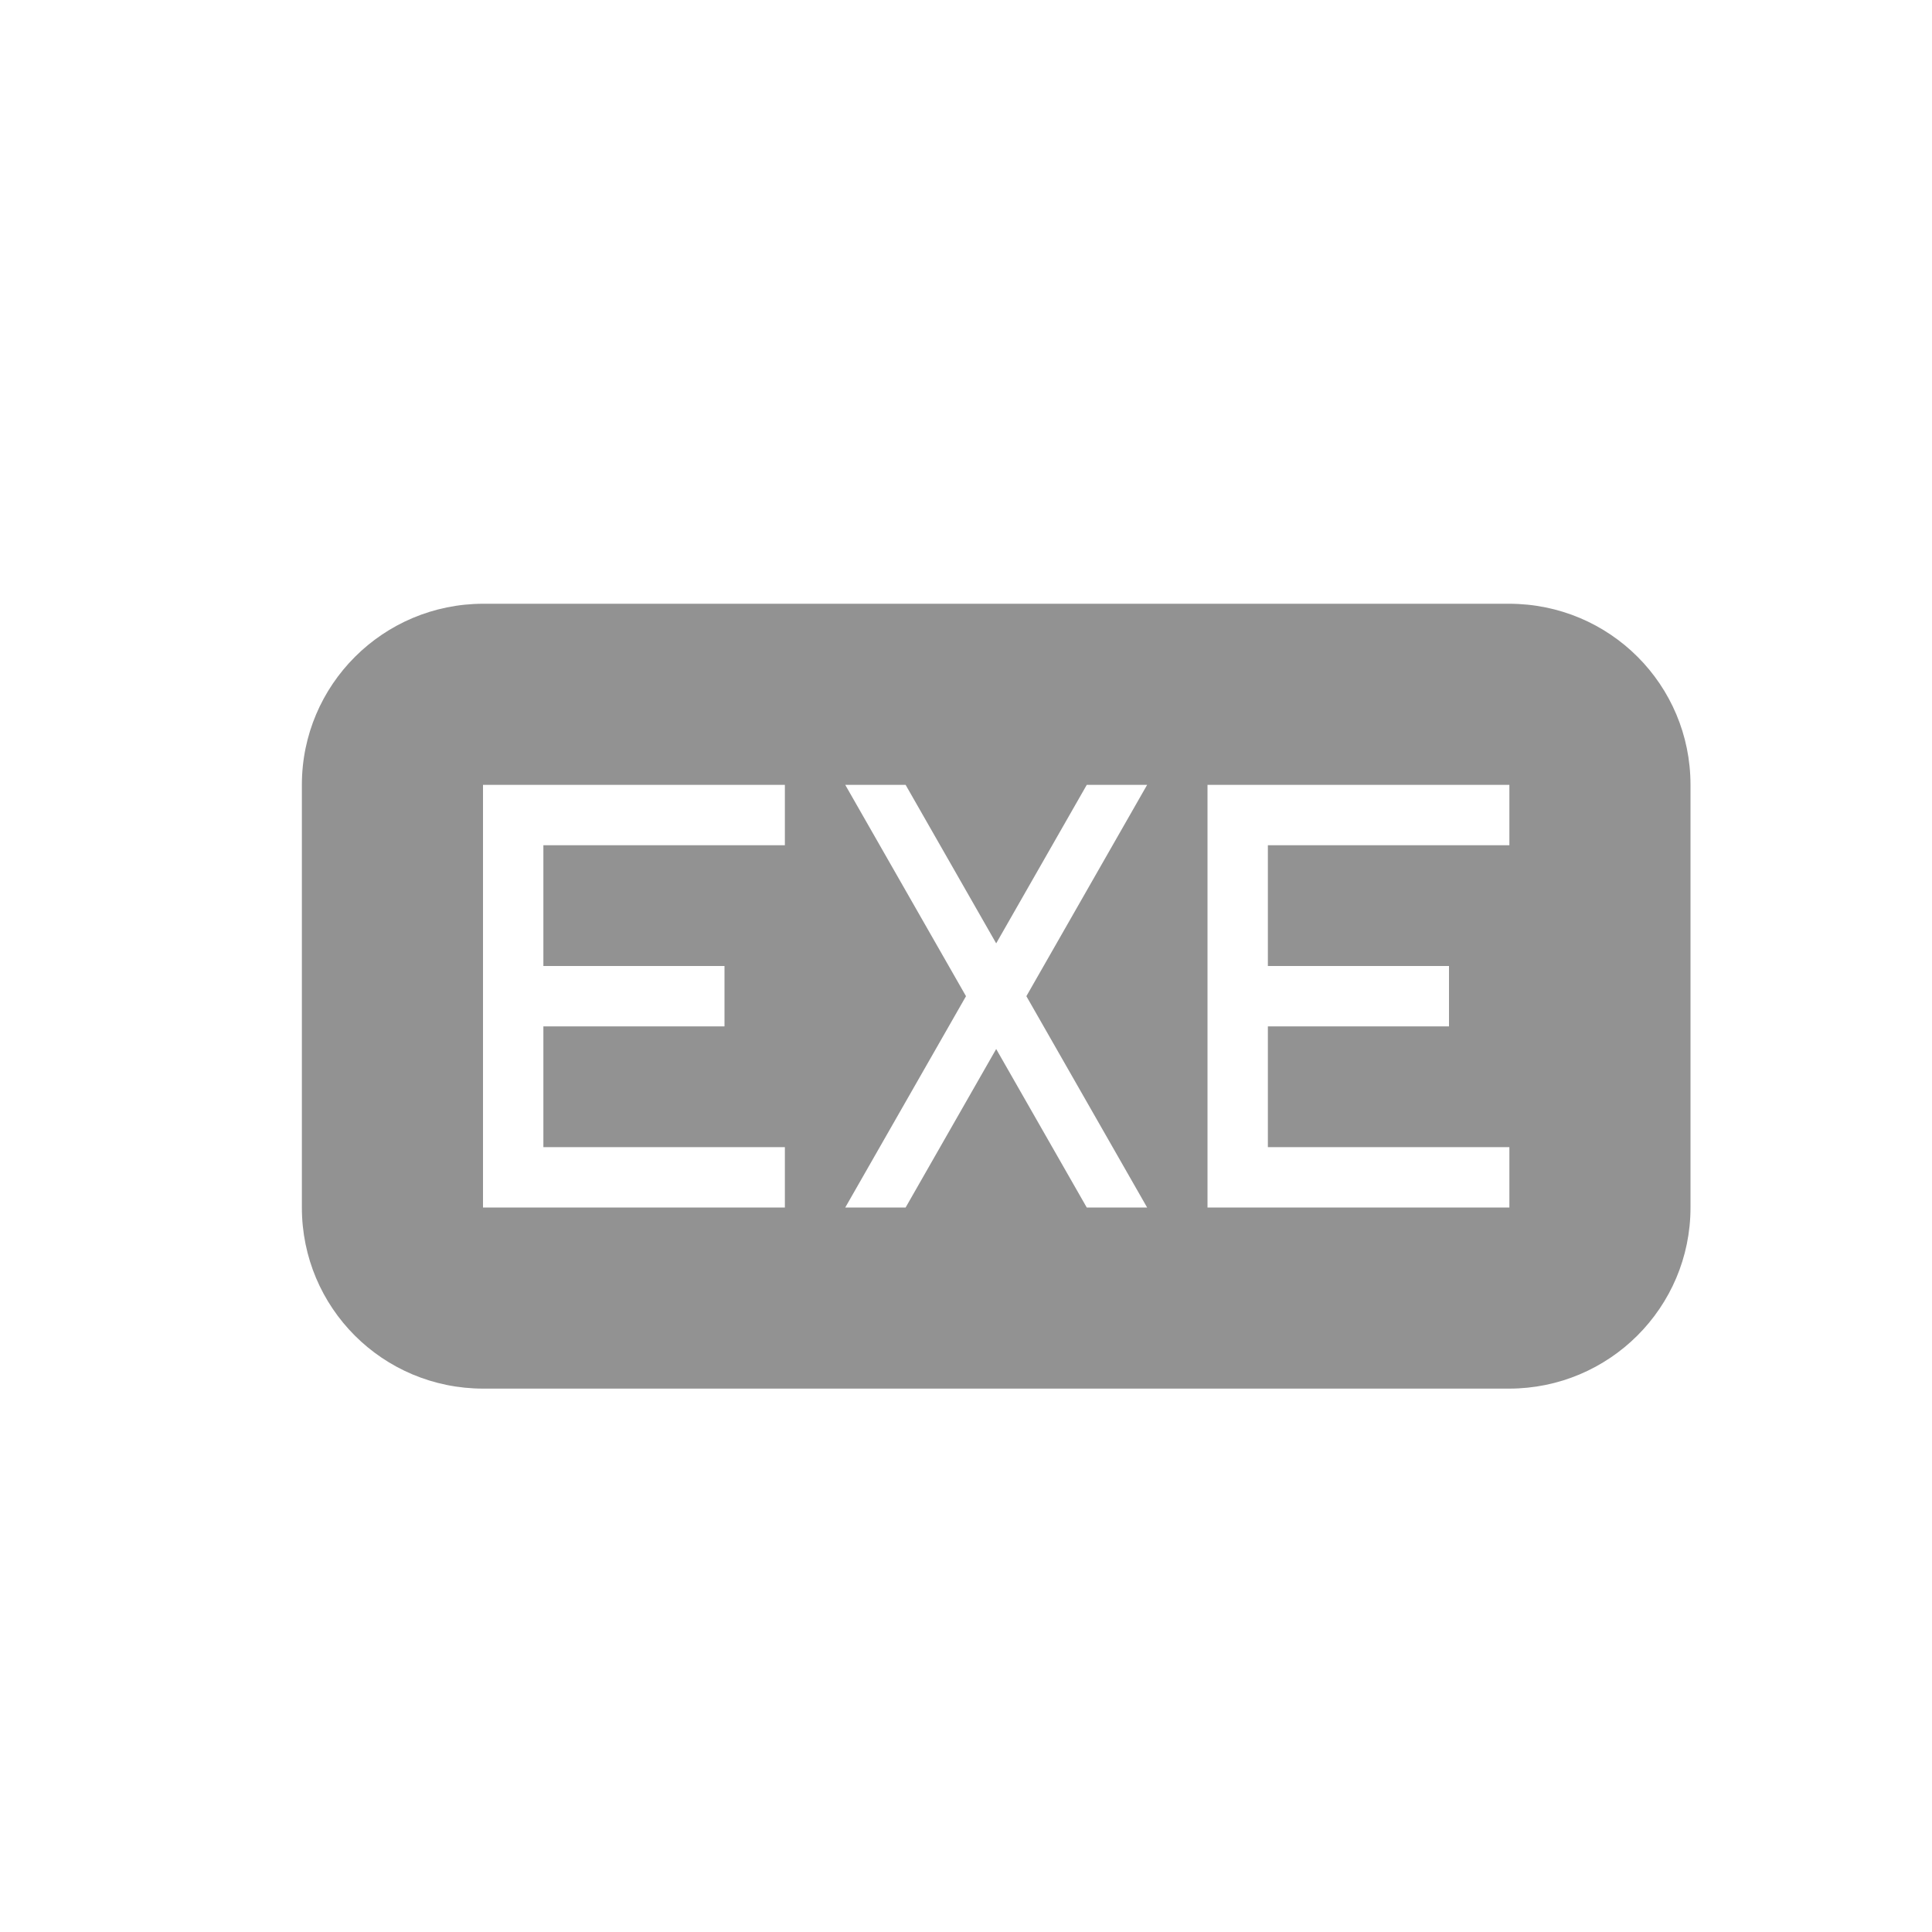 <?xml version="1.0" ?><svg height="32px" version="1.1" viewBox="0 0 32 32" width="32px" xmlns="http://www.w3.org/2000/svg" xmlns:sketch="http://www.bohemiancoding.com/sketch/ns" xmlns:xlink="http://www.w3.org/1999/xlink"><title/><desc/><defs/><g fill="none" fill-rule="evenodd" id="Page-1" stroke="none" stroke-width="1"><g fill="#929292" id="icon-40-file-exe"><path d="M8.007,10 C6.346,10 5,11.342 5,12.999 L5,20.001 C5,21.657 6.336,23 8.007,23 L24.993,23 C26.654,23 28,21.658 28,20.001 L28,12.999 C28,11.343 26.664,10 24.993,10 L8.007,10 L8.007,10 Z M9,17 L9,19 L13,19 L13,20 L9,20 L8,20 L8,13 L9,13 L13,13 L13,14 L9,14 L9,16 L12,16 L12,17 L9,17 L9,17 Z M16,16.5 L14,13 L15,13 L16.5,15.625 L18,13 L19,13 L17,16.5 L19,20 L18,20 L16.5,17.375 L15,20 L14,20 L16,16.5 L16,16.5 Z M21,17 L21,19 L25,19 L25,20 L21,20 L20,20 L20,13 L21,13 L25,13 L25,14 L21,14 L21,16 L24,16 L24,17 L21,17 L21,17 Z" id="file-exe"/></g></g></svg>